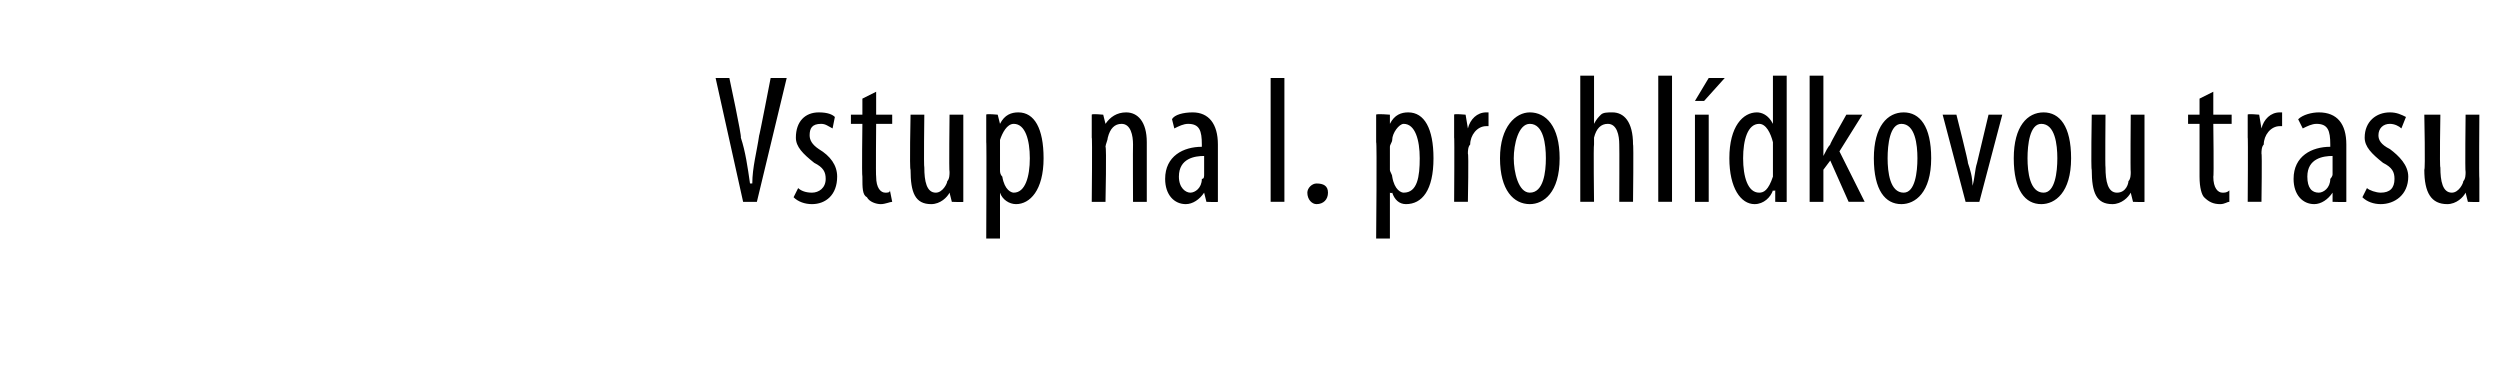 <?xml version="1.0" standalone="no"?><!DOCTYPE svg PUBLIC "-//W3C//DTD SVG 1.1//EN" "http://www.w3.org/Graphics/SVG/1.1/DTD/svg11.dtd"><svg xmlns="http://www.w3.org/2000/svg" version="1.1" width="109px" height="16px" viewBox="0 0 109 16"><desc>Vstup na I prohl dkovou trasu</desc><defs/><g id="Polygon210594"><path d="m32.4 8.8l-1.2-5.4h.6s.55 2.56.5 2.6c.2.6.3 1.3.4 2h.1c0-.7.2-1.4.3-2.1c.01.04.5-2.5.5-2.5h.7L33 8.8h-.6zm2.4-.6c.1.1.3.2.6.2c.3 0 .6-.2.6-.6c0-.3-.1-.5-.5-.7c-.5-.4-.8-.7-.8-1.1c0-.7.4-1.1 1-1.1c.4 0 .6.1.7.2l-.1.5c-.2-.1-.3-.2-.5-.2c-.4 0-.5.2-.5.5c0 .2.1.4.4.6c.5.3.8.7.8 1.2c0 .8-.5 1.2-1.1 1.2c-.3 0-.6-.1-.8-.3l.2-.4zM38.2 4v1h.7v.4h-.7s-.02 2.32 0 2.3c0 .5.2.7.4.7c.1 0 .2 0 .2-.1l.1.5c-.1 0-.3.1-.5.1c-.2 0-.5-.1-.6-.3c-.2-.1-.2-.4-.2-.9c-.03-.04 0-2.3 0-2.3h-.5v-.4h.5v-.7l.6-.3zM42 7.8v1c.02.02-.5 0-.5 0l-.1-.4s.02.02 0 0c-.1.2-.4.5-.8.5c-.7 0-.9-.5-.9-1.5c-.05 0 0-2.4 0-2.4h.6s-.03 2.31 0 2.3c0 .6.1 1.1.5 1.1c.3 0 .5-.4.5-.5c.1-.1.1-.3.1-.4c-.03 0 0-2.5 0-2.5h.6v2.8zm1-1.6V5c-.01-.05.5 0 .5 0l.1.4s-.02.05 0 0c.2-.4.5-.5.8-.5c.7 0 1.1.7 1.1 2c0 1.4-.6 2-1.2 2c-.3 0-.6-.2-.7-.5c.04.04 0 0 0 0v2h-.6s.02-4.24 0-4.2zm.6 1.2c0 .1 0 .2.1.3c.1.6.4.7.5.7c.5 0 .7-.7.7-1.5c0-.8-.2-1.5-.7-1.5c-.3 0-.5.4-.6.7v1.3zm4-1.4v-1c0-.05.5 0 .5 0l.1.4s-.01.02 0 0c.2-.3.5-.5.9-.5c.5 0 .9.4.9 1.3v2.6h-.6s-.01-2.46 0-2.5c0-.4-.1-.9-.5-.9c-.3 0-.5.2-.6.6c0 .1-.1.3-.1.4c.05-.01 0 2.4 0 2.4h-.6s.03-2.85 0-2.8zm5.5 1.9v.9c0 .02-.5 0-.5 0l-.1-.4s-.01.02 0 0c-.2.3-.5.5-.8.5c-.5 0-.9-.4-.9-1.1c0-1 .8-1.4 1.6-1.4v-.1c0-.6-.1-.9-.6-.9c-.2 0-.4.1-.6.2l-.1-.4c.1-.2.5-.3.9-.3c.7 0 1.1.5 1.1 1.4v1.6zm-.6-1.1c-.4 0-1.1.1-1.1.9c0 .5.3.7.5.7c.2 0 .5-.2.5-.6c.1 0 .1-.1.1-.2v-.8zM56 3.4v5.4h-.6V3.4h.6zm1 5c0-.2.2-.4.4-.4c.3 0 .5.1.5.4c0 .3-.2.5-.5.5c-.2 0-.4-.2-.4-.5zm3-2.2V5c.01-.05.6 0 .6 0v.4s0 .05 0 0c.2-.4.5-.5.8-.5c.7 0 1.1.7 1.1 2c0 1.4-.5 2-1.2 2c-.3 0-.5-.2-.6-.5c-.04.04-.1 0-.1 0v2h-.6s.04-4.24 0-4.2zm.6 1.2c0 .1.1.2.1.3c.1.6.4.7.5.7c.6 0 .7-.7.7-1.5c0-.8-.2-1.5-.7-1.5c-.2 0-.5.4-.5.7c0 .1-.1.2-.1.3v1zM63.4 6v-1c-.01-.05.5 0 .5 0l.1.6s-.01-.03 0 0c.1-.4.4-.7.8-.7h.1v.6h-.1c-.4 0-.7.4-.7.8c-.1.1-.1.3-.1.4c.04-.02 0 2.1 0 2.1h-.6s.02-2.85 0-2.8zm4.6.9c0 1.5-.7 2-1.3 2c-.7 0-1.3-.6-1.3-2c0-1.4.7-2 1.3-2c.7 0 1.3.6 1.3 2zm-2 0c0 .6.2 1.5.7 1.5c.6 0 .7-.9.7-1.5c0-.6-.1-1.5-.7-1.5c-.5 0-.7.9-.7 1.5zm2.9-3.6h.6v2.1s-.02-.02 0 0c.1-.2.2-.3.3-.4c.1-.1.3-.1.5-.1c.5 0 .9.4.9 1.4c.03-.04 0 2.5 0 2.5h-.6s.01-2.47 0-2.5c0-.4-.1-.9-.5-.9c-.3 0-.5.2-.6.6v.3c-.03.02 0 2.5 0 2.5h-.6V3.3zm3.4 0h.6v5.5h-.6V3.3zm1.6 5.5V5h.6v3.8h-.6zm1.3-5.4l-.9 1h-.4l.6-1h.7zm2.7-.1v5.5c.02.02-.5 0-.5 0v-.5s-.07.04-.1 0c-.1.3-.4.6-.8.6c-.6 0-1.1-.7-1.1-2c0-1.4.6-2 1.2-2c.2 0 .5.1.7.5c-.03-.05 0 0 0 0V3.3h.6zm-.6 3.1v-.2c-.1-.4-.3-.8-.6-.8c-.5 0-.7.7-.7 1.5c0 .8.2 1.5.7 1.5c.2 0 .4-.1.6-.7V6.4zm2.2.4s.04-.05 0 0c.1-.2.2-.4.3-.5c-.05.02.7-1.3.7-1.3h.7l-1 1.6l1.1 2.2h-.7L79.8 7l-.3.4v1.4h-.6V3.3h.6v3.5zm4.7.1c0 1.5-.7 2-1.3 2c-.7 0-1.2-.6-1.2-2c0-1.4.6-2 1.3-2c.7 0 1.2.6 1.2 2zm-1.9 0c0 .6.1 1.5.7 1.5c.5 0 .6-.9.6-1.5c0-.6-.1-1.5-.7-1.5c-.5 0-.6.9-.6 1.5zm3-1.9s.54 2.13.5 2.1c.1.3.2.6.2 1c.1-.3.1-.7.2-1l.5-2.1h.6l-1 3.8h-.6l-1-3.8h.6zm5 1.9c0 1.5-.7 2-1.3 2c-.7 0-1.2-.6-1.2-2c0-1.4.6-2 1.3-2c.7 0 1.2.6 1.2 2zm-1.9 0c0 .6.1 1.5.7 1.5c.5 0 .6-.9.6-1.5c0-.6-.1-1.5-.7-1.5c-.5 0-.6.9-.6 1.5zm5.1.9v1c.03.02-.5 0-.5 0l-.1-.4s.03.02 0 0c-.1.2-.4.5-.8.5c-.7 0-.9-.5-.9-1.5c-.04 0 0-2.4 0-2.4h.6s-.02 2.31 0 2.3c0 .6.1 1.1.5 1.1c.4 0 .5-.4.5-.5c.1-.1.1-.3.1-.4c-.02 0 0-2.5 0-2.5h.6v2.8zm3-3.8v1h.8v.4h-.8s.03 2.32 0 2.3c0 .5.2.7.4.7c.1 0 .2 0 .3-.1v.5c-.1 0-.2.1-.4.1c-.3 0-.5-.1-.7-.3c-.1-.1-.2-.4-.2-.9V5.4h-.5v-.4h.5v-.7l.6-.3zM98 6v-1c-.02-.05.5 0 .5 0l.1.6s-.02-.03 0 0c.1-.4.4-.7.8-.7h.1v.6h-.1c-.4 0-.7.4-.7.8c-.1.1-.1.3-.1.4c.03-.02 0 2.1 0 2.1h-.6s.02-2.85 0-2.8zm4.3 1.9v.9c-.01.02-.6 0-.6 0v-.4s-.02.02 0 0c-.2.3-.5.5-.8.5c-.5 0-.9-.4-.9-1.1c0-1 .8-1.4 1.6-1.4v-.1c0-.6-.1-.9-.6-.9c-.2 0-.4.1-.6.2l-.2-.4c.2-.2.6-.3.9-.3c.8 0 1.2.5 1.2 1.4v1.6zm-.6-1.1c-.4 0-1.1.1-1.1.9c0 .5.2.7.5.7c.2 0 .5-.2.5-.6c0 0 .1-.1.1-.2v-.8zm1.5 1.4c.1.1.4.2.6.2c.4 0 .6-.2.6-.6c0-.3-.1-.5-.5-.7c-.5-.4-.8-.7-.8-1.1c0-.7.5-1.1 1.1-1.1c.3 0 .5.1.7.2l-.2.5c-.1-.1-.3-.2-.5-.2c-.3 0-.5.2-.5.5c0 .2.1.4.5.6c.4.3.8.7.8 1.2c0 .8-.6 1.2-1.2 1.2c-.3 0-.6-.1-.8-.3l.2-.4zm4.9-.4v1c.01.02-.5 0-.5 0l-.1-.4s.02.02 0 0c-.1.2-.4.5-.8.5c-.7 0-1-.5-1-1.5c.05 0 0-2.4 0-2.4h.7s-.04 2.31 0 2.3c0 .6.1 1.1.5 1.1c.3 0 .5-.4.5-.5c.1-.1.1-.3.1-.4c-.03 0 0-2.5 0-2.5h.6s-.02 2.77 0 2.8z" stroke="none" fill="#000"/></g></svg>